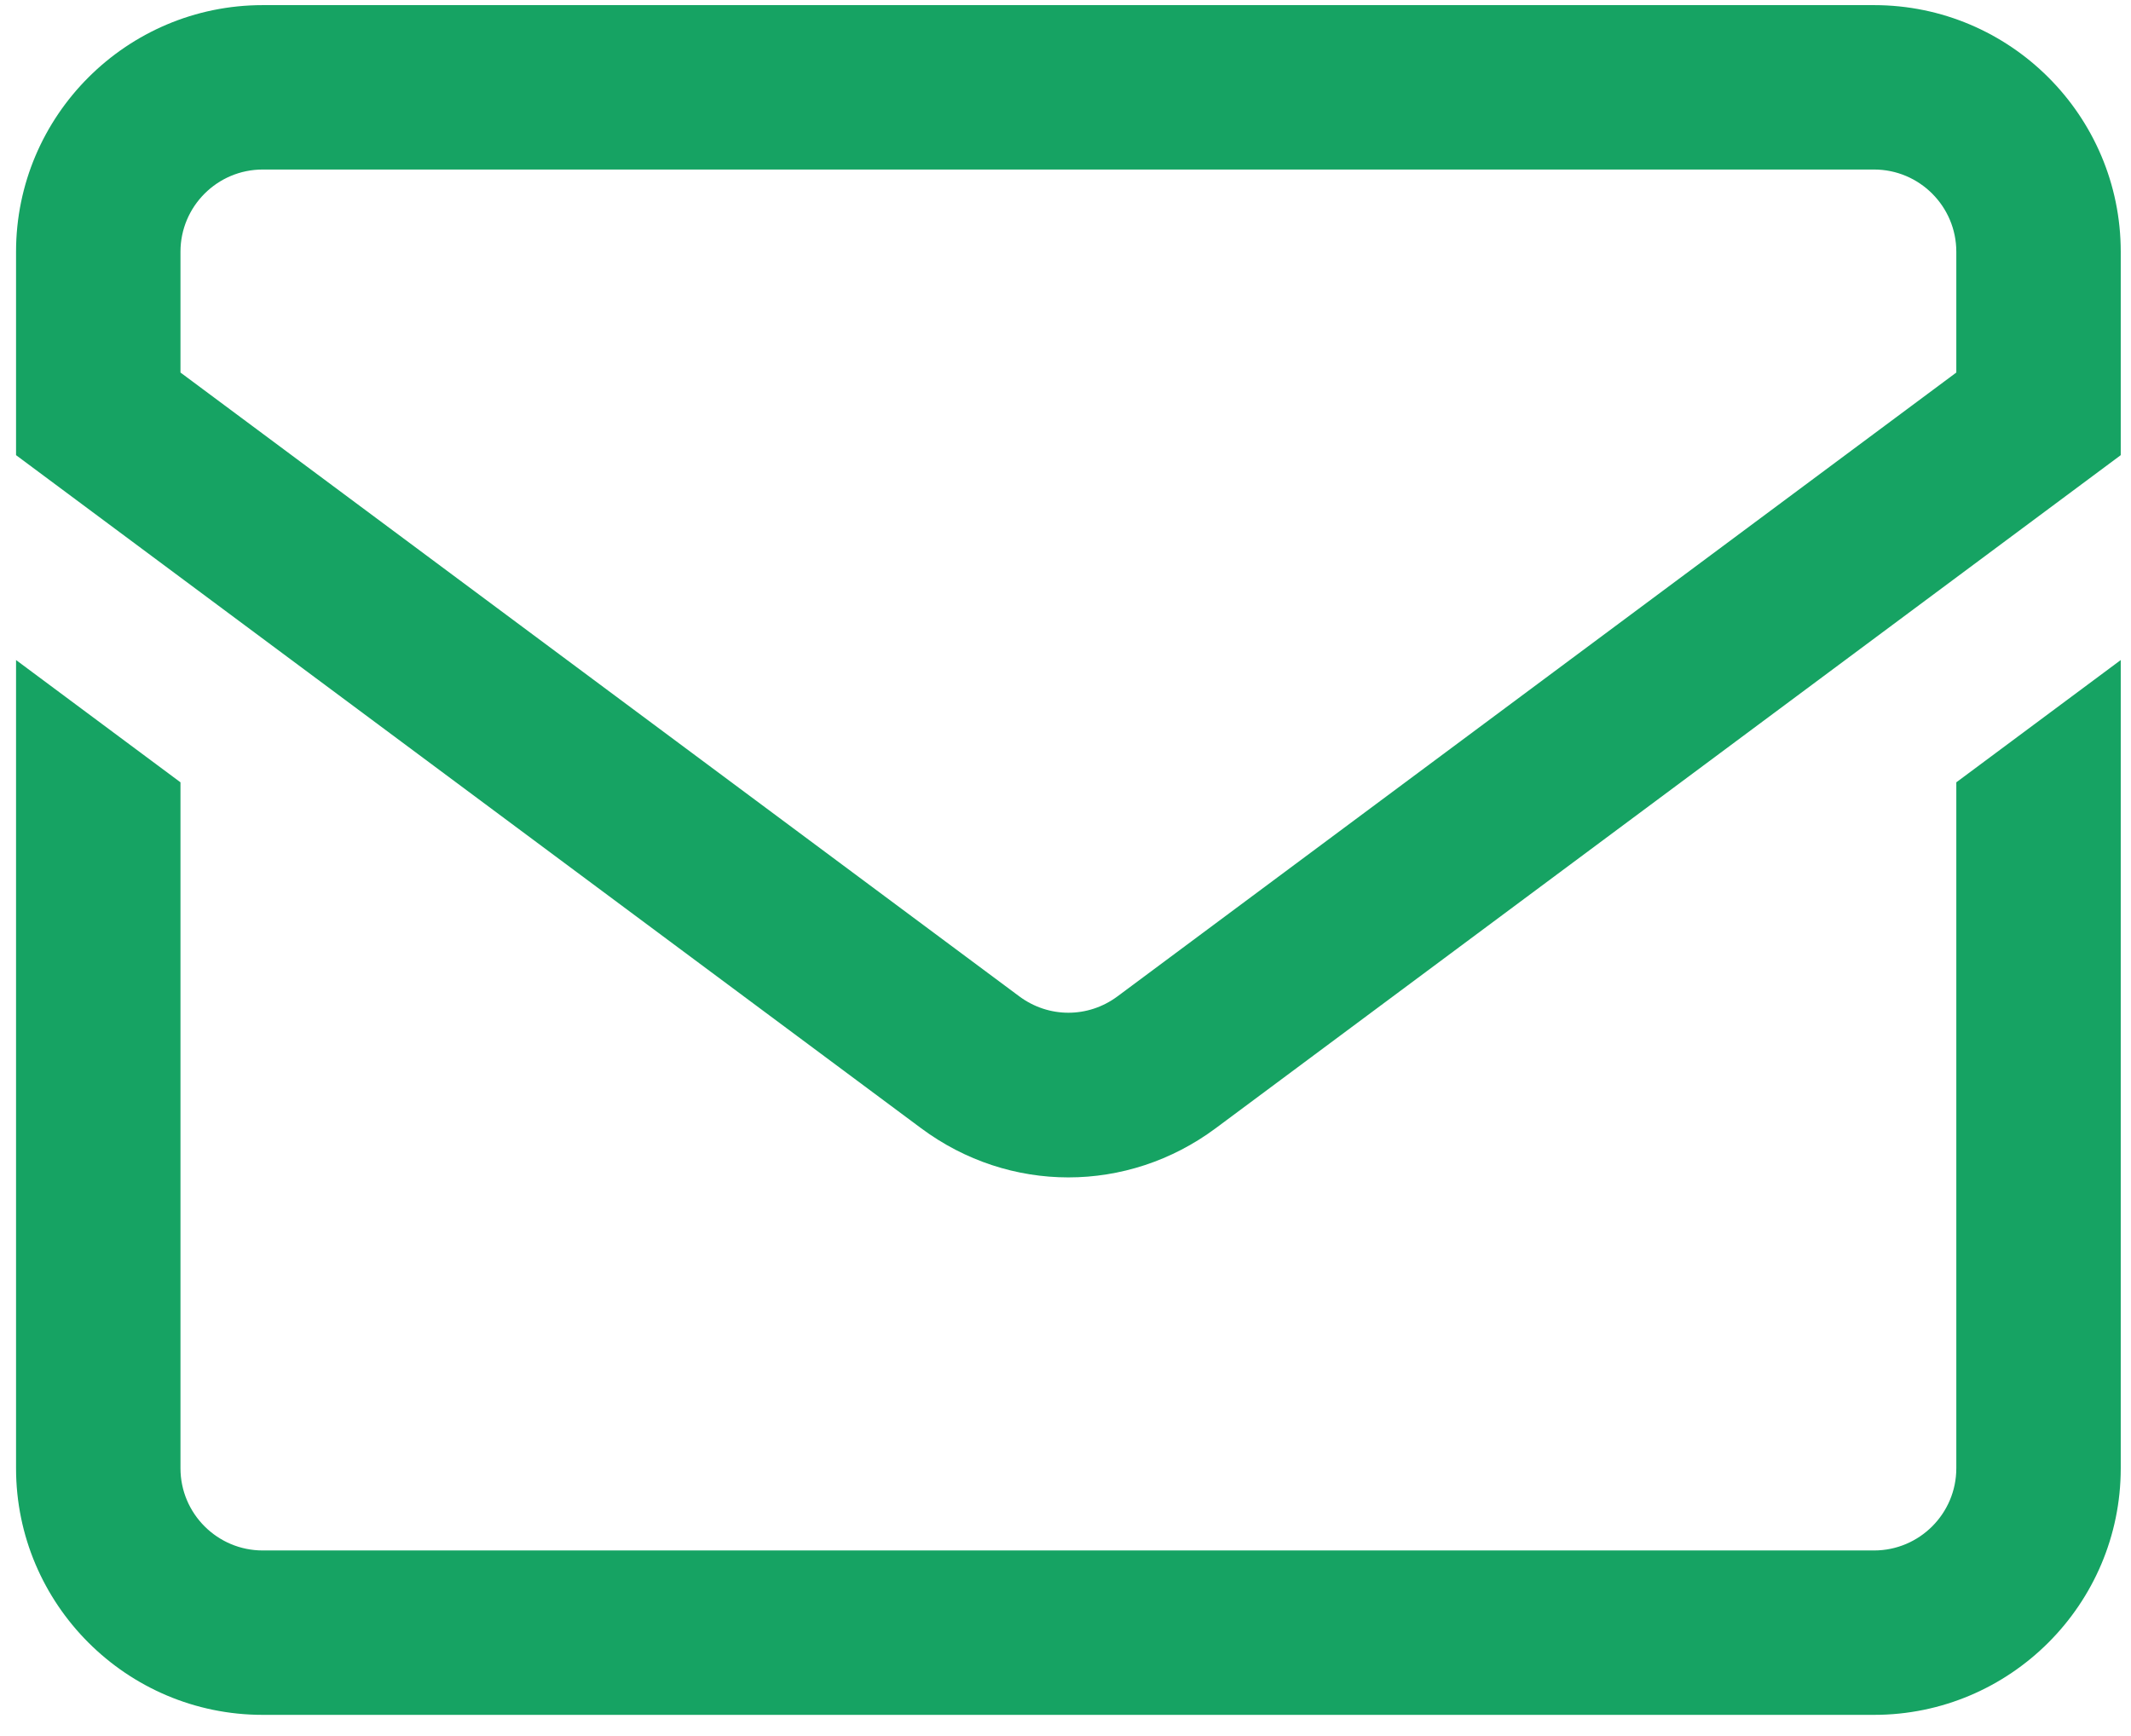 <svg xmlns="http://www.w3.org/2000/svg" width="81" height="66" viewBox="0 0 81 66" fill="none"><path d="M71.235 0.195H9.985C4.816 0.195 0.61 4.401 0.61 9.57V17.304L35.015 42.895C36.688 44.139 38.649 44.762 40.61 44.762C42.571 44.762 44.532 44.139 46.206 42.895L80.61 17.304V9.57C80.61 4.401 76.405 0.195 71.235 0.195ZM74.36 14.163L42.475 37.88C41.36 38.709 39.861 38.709 38.745 37.88L6.86 14.163V9.57C6.86 7.847 8.262 6.445 9.985 6.445H71.235C72.958 6.445 74.36 7.847 74.36 9.57V14.163ZM74.36 29.742L80.61 25.093V55.82C80.61 60.99 76.405 65.195 71.235 65.195H9.985C4.816 65.195 0.61 60.99 0.61 55.82V25.093L6.86 29.742V55.82C6.86 57.543 8.262 58.945 9.985 58.945H71.235C72.958 58.945 74.36 57.543 74.36 55.82V29.742Z" fill="#16A363"></path></svg>
